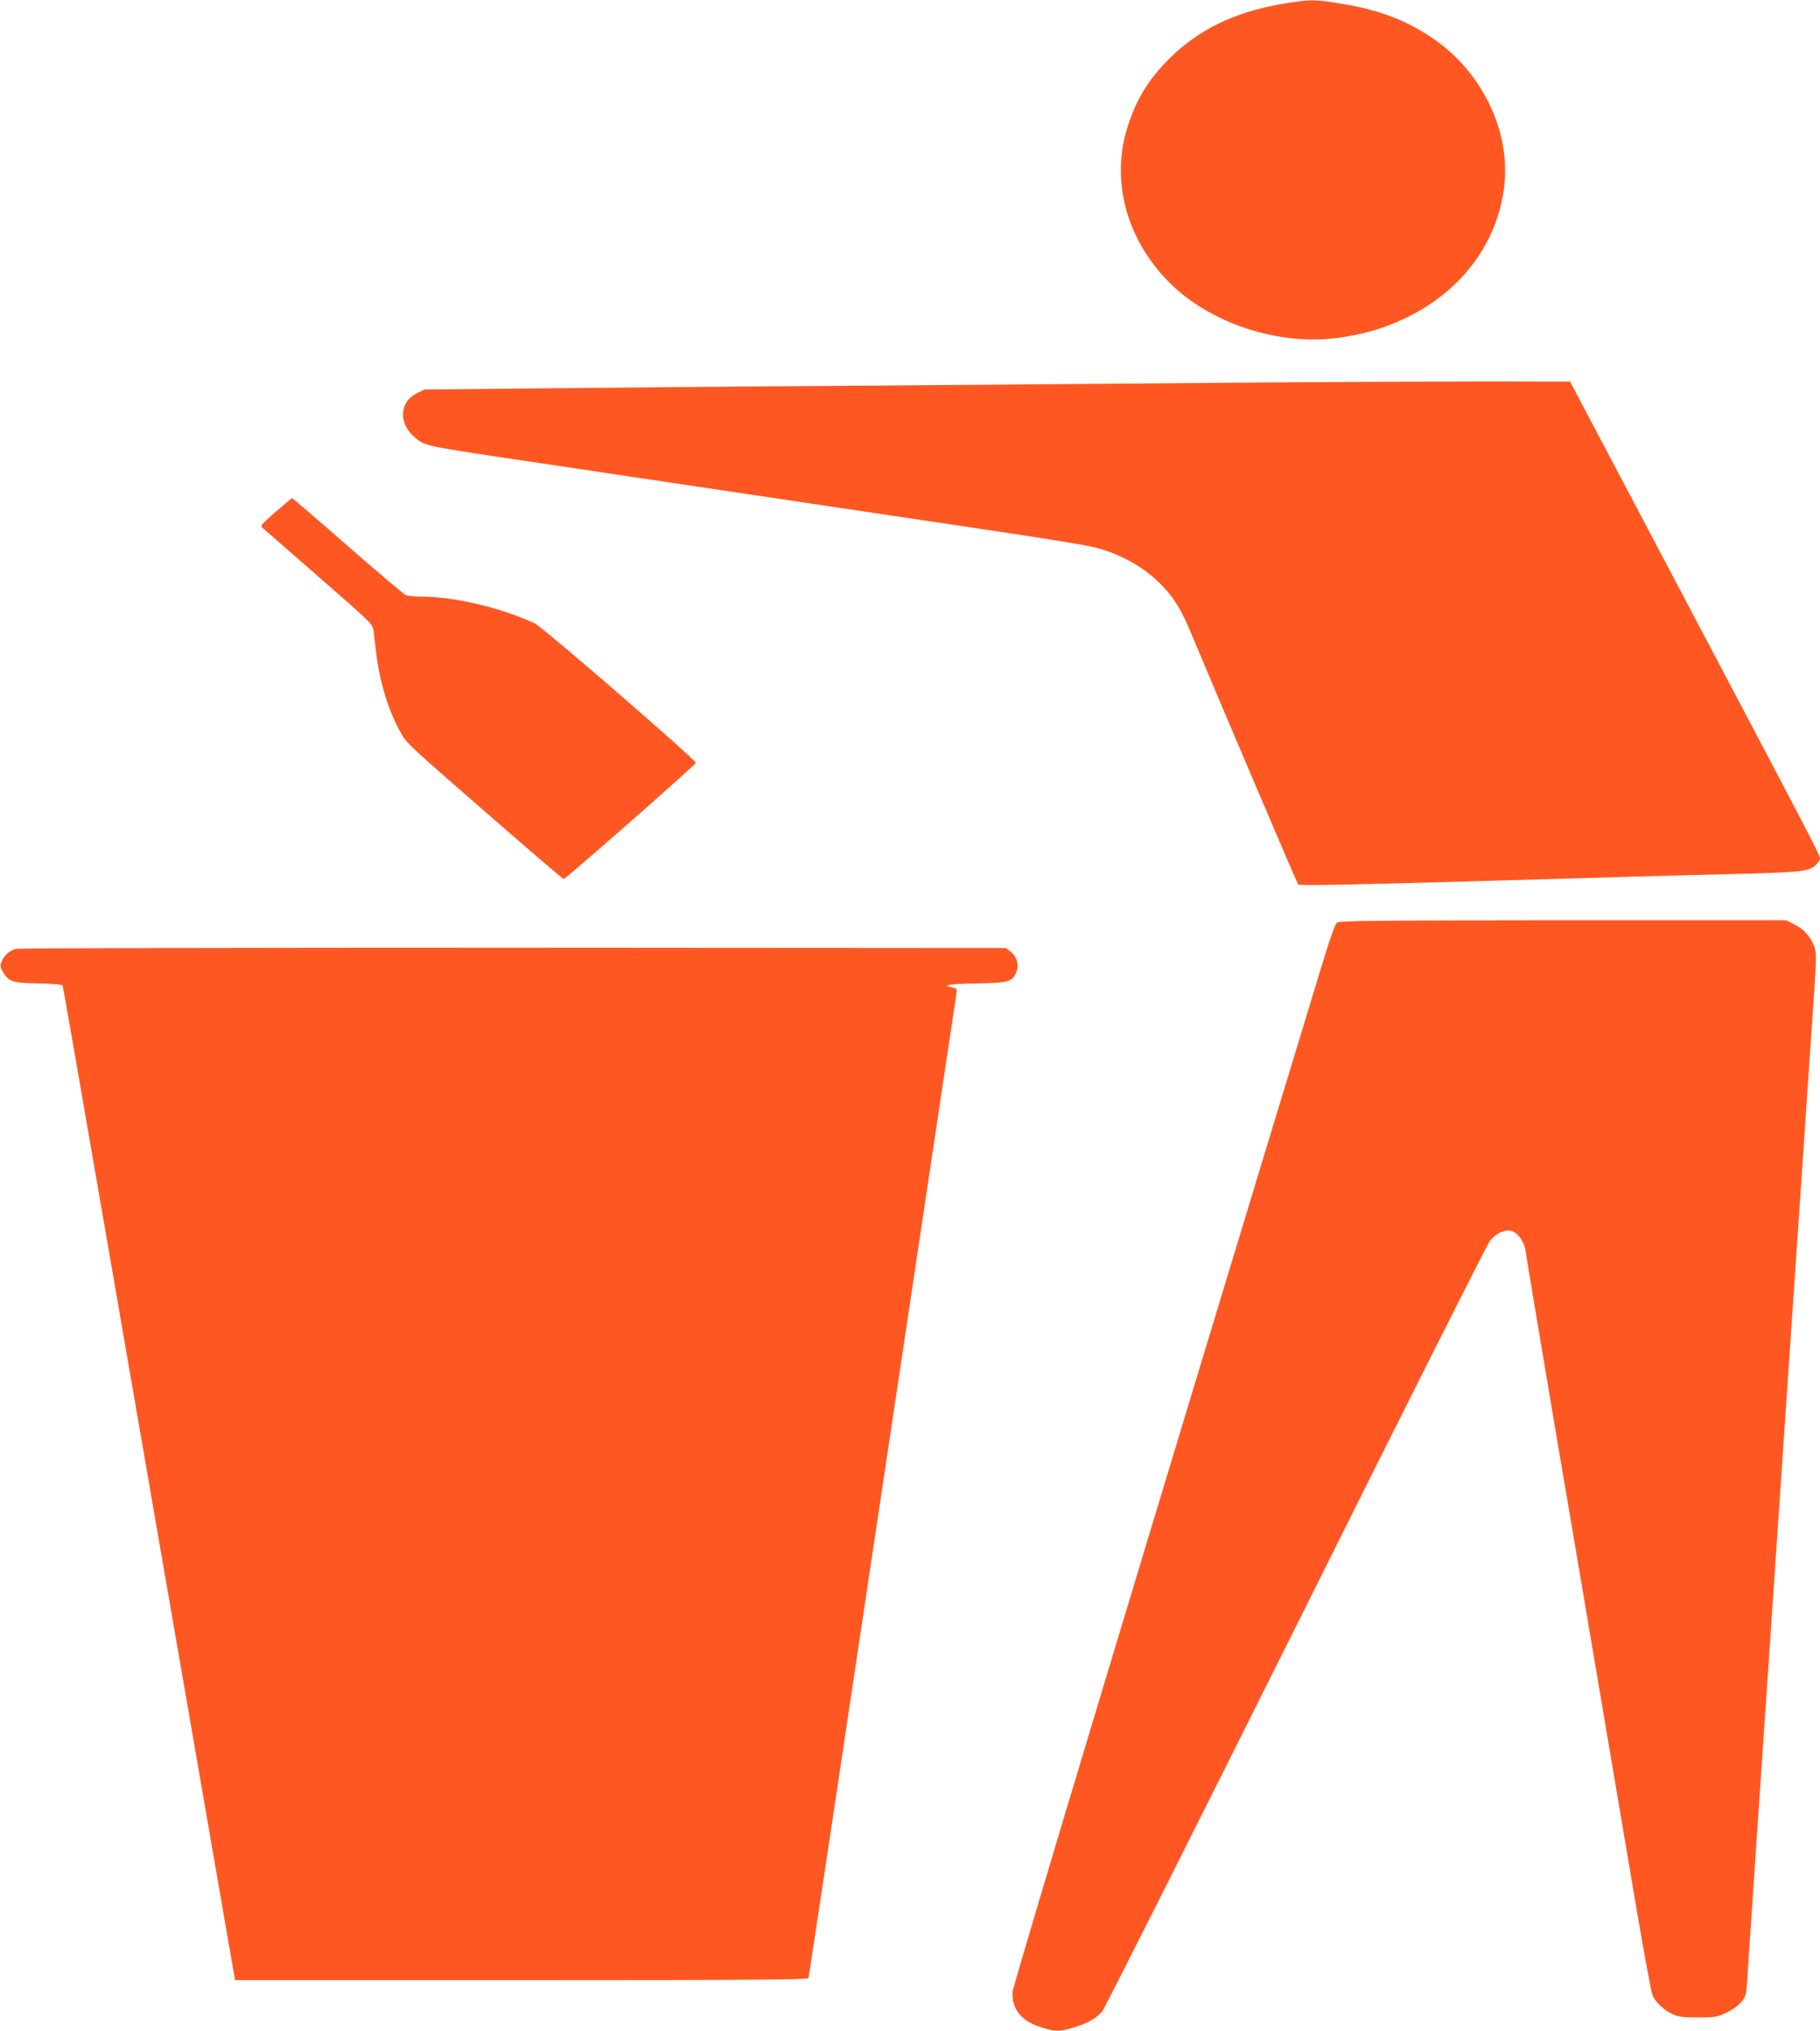 <?xml version="1.0" standalone="no"?>
<!DOCTYPE svg PUBLIC "-//W3C//DTD SVG 20010904//EN"
 "http://www.w3.org/TR/2001/REC-SVG-20010904/DTD/svg10.dtd">
<svg version="1.0" xmlns="http://www.w3.org/2000/svg"
 width="1147pt" height="1280pt" viewBox="0 0 1147 1280"
 preserveAspectRatio="xMidYMid meet">
<g transform="translate(0,1280) scale(0.1,-0.1)"
fill="#ff5722" stroke="none">
<path d="M8078 12775 c-300 -52 -525 -162 -709 -345 -129 -129 -201 -245 -259
-418 -114 -343 -13 -723 264 -997 259 -255 681 -393 1053 -345 163 22 281 56
420 120 359 168 591 475 633 837 41 351 -144 728 -460 938 -165 110 -331 172
-556 210 -176 30 -211 30 -386 0z"/>
<path d="M8040 10390 c-454 -4 -1576 -13 -2495 -20 -918 -6 -1940 -15 -2270
-19 l-600 -6 -47 -23 c-113 -56 -118 -193 -11 -281 66 -54 41 -49 828 -166
242 -36 589 -88 770 -115 182 -27 528 -79 770 -115 432 -64 529 -79 1401 -209
237 -36 469 -74 515 -86 166 -42 325 -134 431 -249 74 -80 117 -152 181 -307
147 -353 661 -1560 668 -1568 8 -9 309 -3 1249 24 651 19 1024 30 1440 40 481
12 531 17 572 57 15 15 28 33 28 41 0 22 -37 94 -771 1484 -370 700 -702 1329
-738 1398 l-66 125 -515 1 c-283 0 -886 -3 -1340 -6z"/>
<path d="M1736 9573 c-94 -83 -98 -87 -79 -102 10 -9 170 -148 355 -310 327
-285 337 -295 342 -335 3 -22 10 -84 16 -136 23 -189 77 -367 153 -503 43 -76
30 -64 647 -601 206 -179 378 -326 382 -326 13 0 833 720 833 732 0 20 -965
856 -1015 879 -219 101 -506 168 -717 169 -39 0 -82 4 -95 9 -13 6 -178 145
-367 310 -189 166 -347 301 -350 301 -3 0 -50 -39 -105 -87z"/>
<path d="M8426 6985 c-12 -9 -46 -104 -101 -287 -1092 -3591 -1939 -6403
-1943 -6450 -8 -111 56 -189 188 -228 84 -25 106 -25 194 1 86 25 145 58 182
101 15 18 564 1110 1221 2426 656 1317 1206 2411 1223 2432 41 51 106 78 146
58 39 -18 72 -71 79 -126 7 -49 101 -611 210 -1257 36 -209 119 -699 185
-1090 128 -759 171 -1013 305 -1804 47 -277 92 -518 99 -535 18 -44 72 -95
126 -120 37 -17 64 -21 160 -21 106 0 120 2 178 29 72 33 119 81 126 128 3 18
7 74 10 123 5 78 45 673 76 1125 5 80 23 345 40 590 17 245 35 510 40 590 5
80 23 345 40 590 17 245 35 510 40 590 15 218 65 952 110 1620 22 327 51 757
65 956 23 330 24 365 10 406 -22 62 -66 112 -127 142 l-52 26 -1405 0 c-1194
-1 -1409 -3 -1425 -15z"/>
<path d="M102 6820 c-40 -9 -76 -41 -92 -81 -10 -24 -9 -33 6 -60 39 -67 59
-74 225 -77 104 -2 151 -7 154 -15 3 -7 117 -664 255 -1462 138 -797 291
-1683 340 -1967 165 -953 268 -1549 365 -2108 53 -305 103 -594 111 -642 l16
-88 1804 0 c1435 0 1806 3 1809 13 3 6 212 1396 465 3087 254 1691 463 3092
467 3112 5 36 4 38 -26 44 -70 14 -21 23 152 26 205 3 226 10 253 73 18 44 1
99 -39 129 l-28 21 -3102 2 c-1706 0 -3117 -3 -3135 -7z"/>
</g>
</svg>
